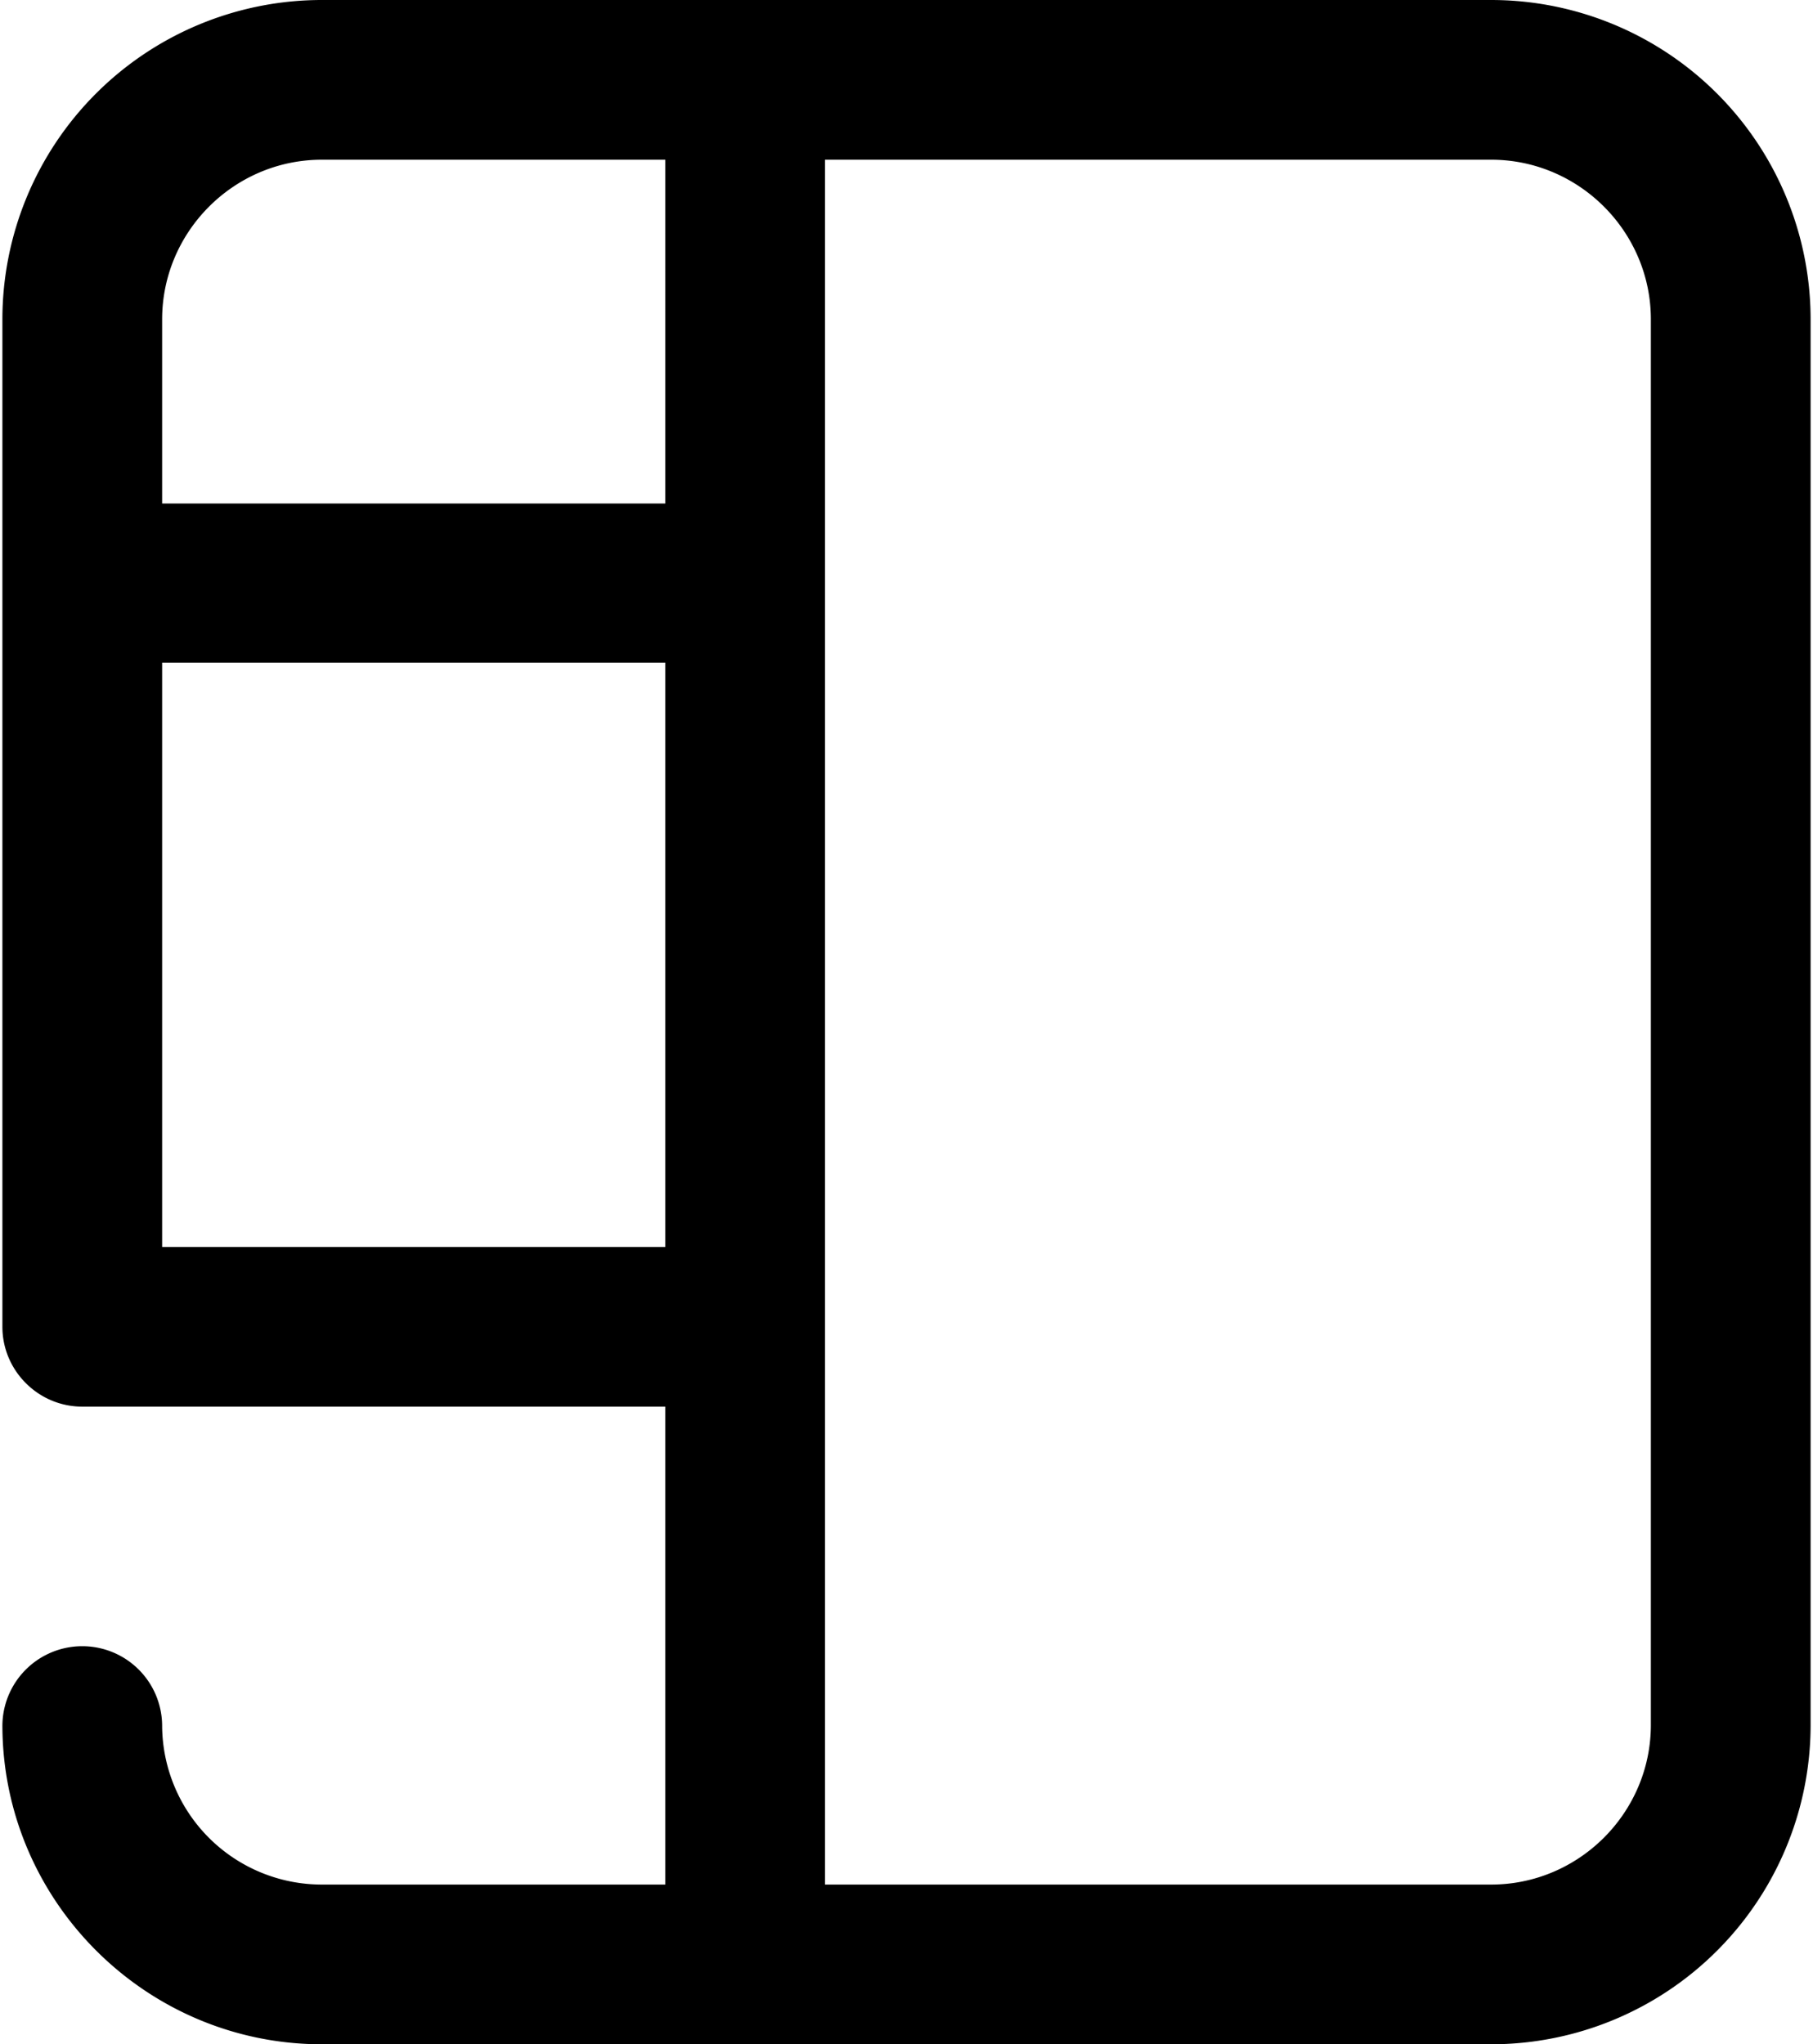 <svg width="454" height="512" viewBox="0 0 454 512" fill="none" xmlns="http://www.w3.org/2000/svg"><path d="M80.6 0h292.8a80 80 0 0 1 80 80v352a80 80 0 0 1-80 80H80.6c-43.9 0-79.8-35.7-80-79.6a20 20 0 1 1 40-.2 40 40 0 0 0 40 39.8h86V352.3h-146c-11 0-20-9-20-20V80a80 80 0 0 1 80-80Zm-40 80v46.1h126V40h-86c-22 0-40 18-40 40Zm372.8 352V80c0-22-18-40-40-40H206.6v432h166.8c22 0 40-18 40-40ZM40.6 312.3h126V166h-126v146.2Z" fill="black"/></svg>